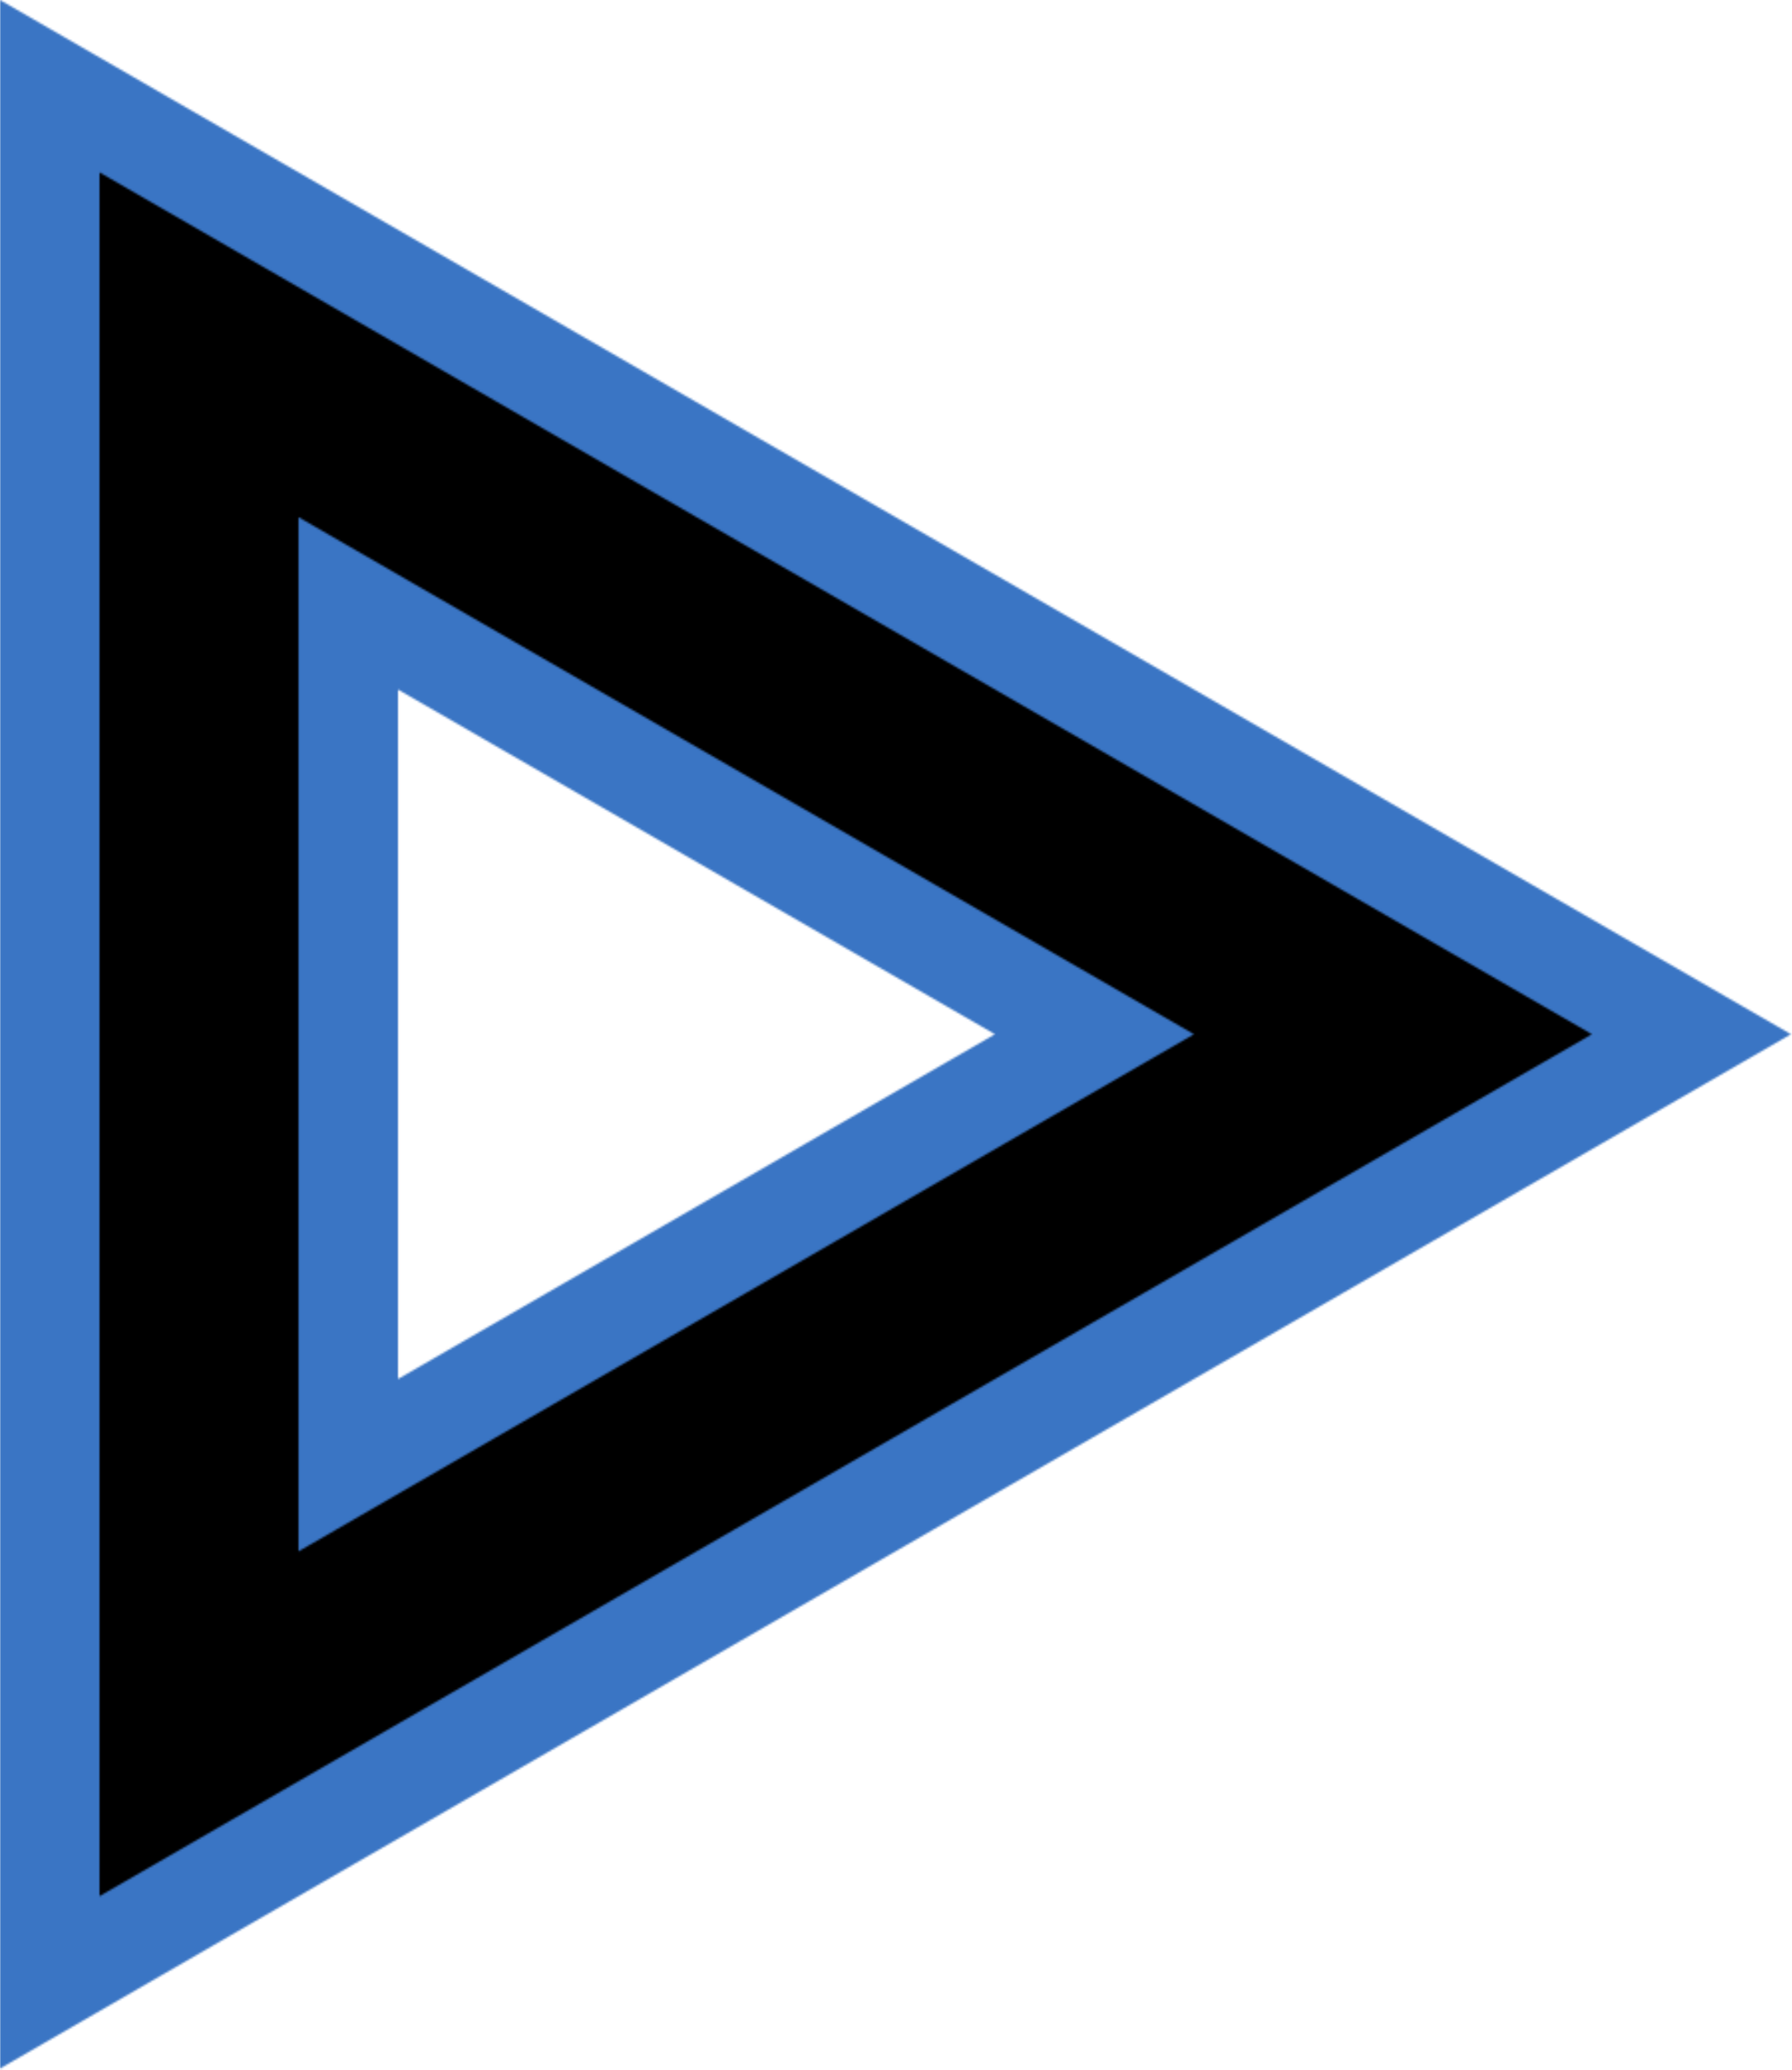 <?xml version="1.0" encoding="UTF-8" standalone="no"?>
<!-- Created with Inkscape (http://www.inkscape.org/) -->

<svg
   xmlns:dc="http://purl.org/dc/elements/1.1/"
   xmlns:cc="http://creativecommons.org/ns#"
   xmlns:rdf="http://www.w3.org/1999/02/22-rdf-syntax-ns#"
   xmlns:svg="http://www.w3.org/2000/svg"
   xmlns="http://www.w3.org/2000/svg"
   xmlns:xlink="http://www.w3.org/1999/xlink"
   version="1.1"
   width="519.623"
   height="600"
   id="svg3173">
  <defs
     id="defs3175">
    <pattern
       xlink:href="#pattern3009"
       id="pattern3211"
       patternTransform="matrix(0.577,0,0,0.577,-132.414,537.517)" />
    <pattern
       xlink:href="#pattern2995-1"
       id="pattern3009"
       patternTransform="matrix(0.577,0,0,0.577,401.624,306.463)" />
    <pattern
       id="pattern2995-1"
       patternTransform="translate(-92.864,192.753)"
       height="1039.231"
       width="900.013"
       patternUnits="userSpaceOnUse">
      <rect
         style="fill:none;stroke:none"
         width="1039.23"
         height="900.013"
         x="-1039.231"
         y="1.2833008e-005"
         id="rect3203-7"
         transform="matrix(0,-1,1,0,0,0)" />
      <path
         style="fill:#ffffff;fill-opacity:1;stroke:none"
         d="M 0,0 900,519.615 0,1039.23 z"
         id="path2989-1" />
      <path
         style="fill:#3a75c4;fill-opacity:1;stroke:none"
         d="m 0.013,1039.227 900,-519.625 -900,-519.594 0,1039.219 z m 200,-346.406 0,-346.406 300,173.188 -300,173.219 z"
         id="path2991-7" />
      <path
         style="fill:#000000;fill-opacity:1;stroke:none"
         d="m 50.013,952.633 750,-433.031 -750,-433 0,866.031 z m 100,-173.219 0,-519.594 450,259.781 -450,259.812 z"
         id="path2993-4" />
    </pattern>
  </defs>
  <g
     transform="translate(132.414,-537.517)"
     id="layer1">
    <rect
       width="519.623"
       height="600"
       x="-132.414"
       y="537.517"
       id="rect3001"
       style="fill:url(#pattern3211);stroke:none" />
  </g>
</svg>
